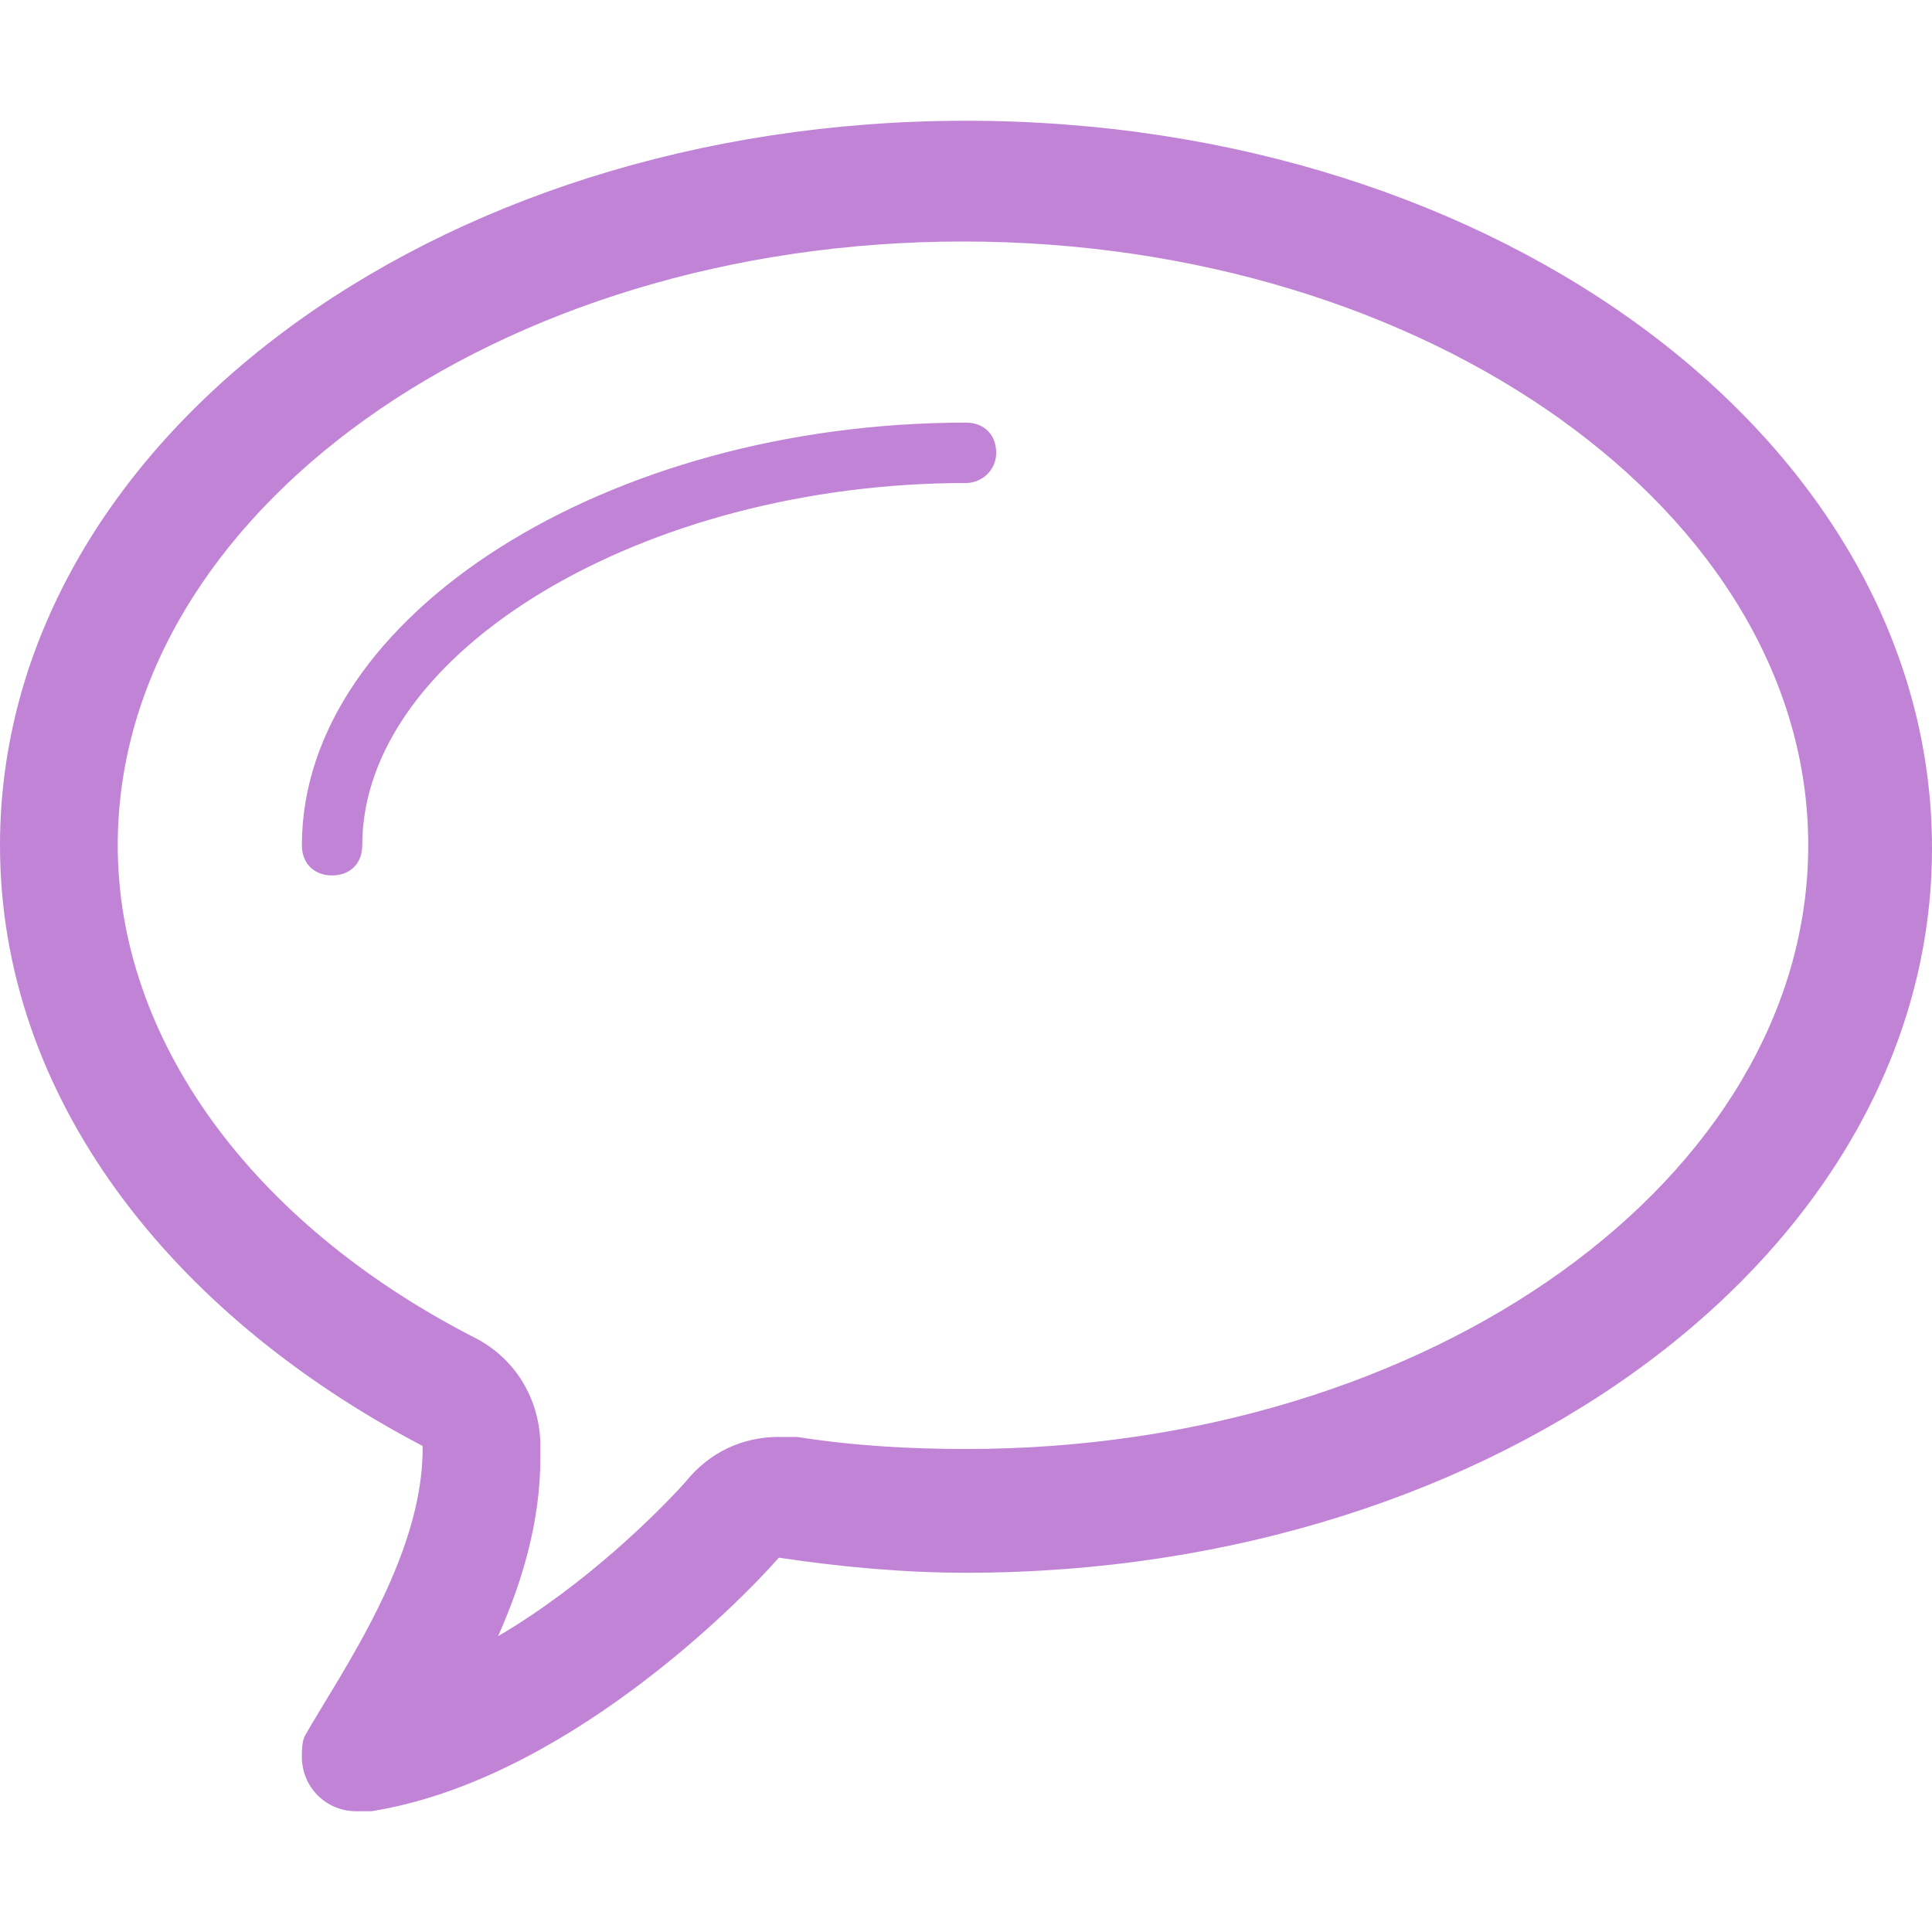 <?xml version="1.0" encoding="utf-8"?>
<!-- Generator: Adobe Illustrator 19.0.0, SVG Export Plug-In . SVG Version: 6.00 Build 0)  -->
<svg version="1.1" id="Layer_1" xmlns="http://www.w3.org/2000/svg" xmlns:xlink="http://www.w3.org/1999/xlink" x="0px" y="0px"
	 viewBox="-351 481 64 64" style="enable-background:new -351 481 64 64;" xml:space="preserve">
<style type="text/css">
	.st0{fill:#C183D6;}
</style>
<path class="st0" d="M-319,495c0.6,0,1,0.4,1,1s-0.5,1-1,1c-10.7,0-20,5.6-20,12c0,0.6-0.4,1-1,1s-1-0.4-1-1
	C-341,501.4-330.9,495-319,495z M-319,485c-17.7,0-32,10.7-32,24c0,8.3,5.6,15.5,14,19.9c0,0.1,0,0.1,0,0.1c0,3.6-2.7,7.4-3.9,9.5
	l0,0c-0.1,0.2-0.1,0.5-0.1,0.7c0,1,0.8,1.8,1.8,1.8c0.2,0,0.5,0,0.5,0c6.3-1,12.1-6.8,13.5-8.4c2,0.3,4.1,0.5,6.2,0.5
	c17.7,0,32-10.7,32-24C-287,495.7-301.3,485-319,485z M-319,529c-1.8,0-3.7-0.1-5.6-0.4c-0.2,0-0.4,0-0.6,0c-1.2,0-2.3,0.5-3.1,1.5
	c-0.9,1-3.3,3.4-6.2,5.1c0.8-1.8,1.4-3.8,1.4-5.9c0-0.1,0-0.3,0-0.4c0-1.5-0.8-2.9-2.2-3.6c-7.4-3.8-11.8-9.9-11.8-16.3
	c0-11,12.6-20,28-20s28,9,28,20S-303.6,529-319,529z"/>
</svg>
